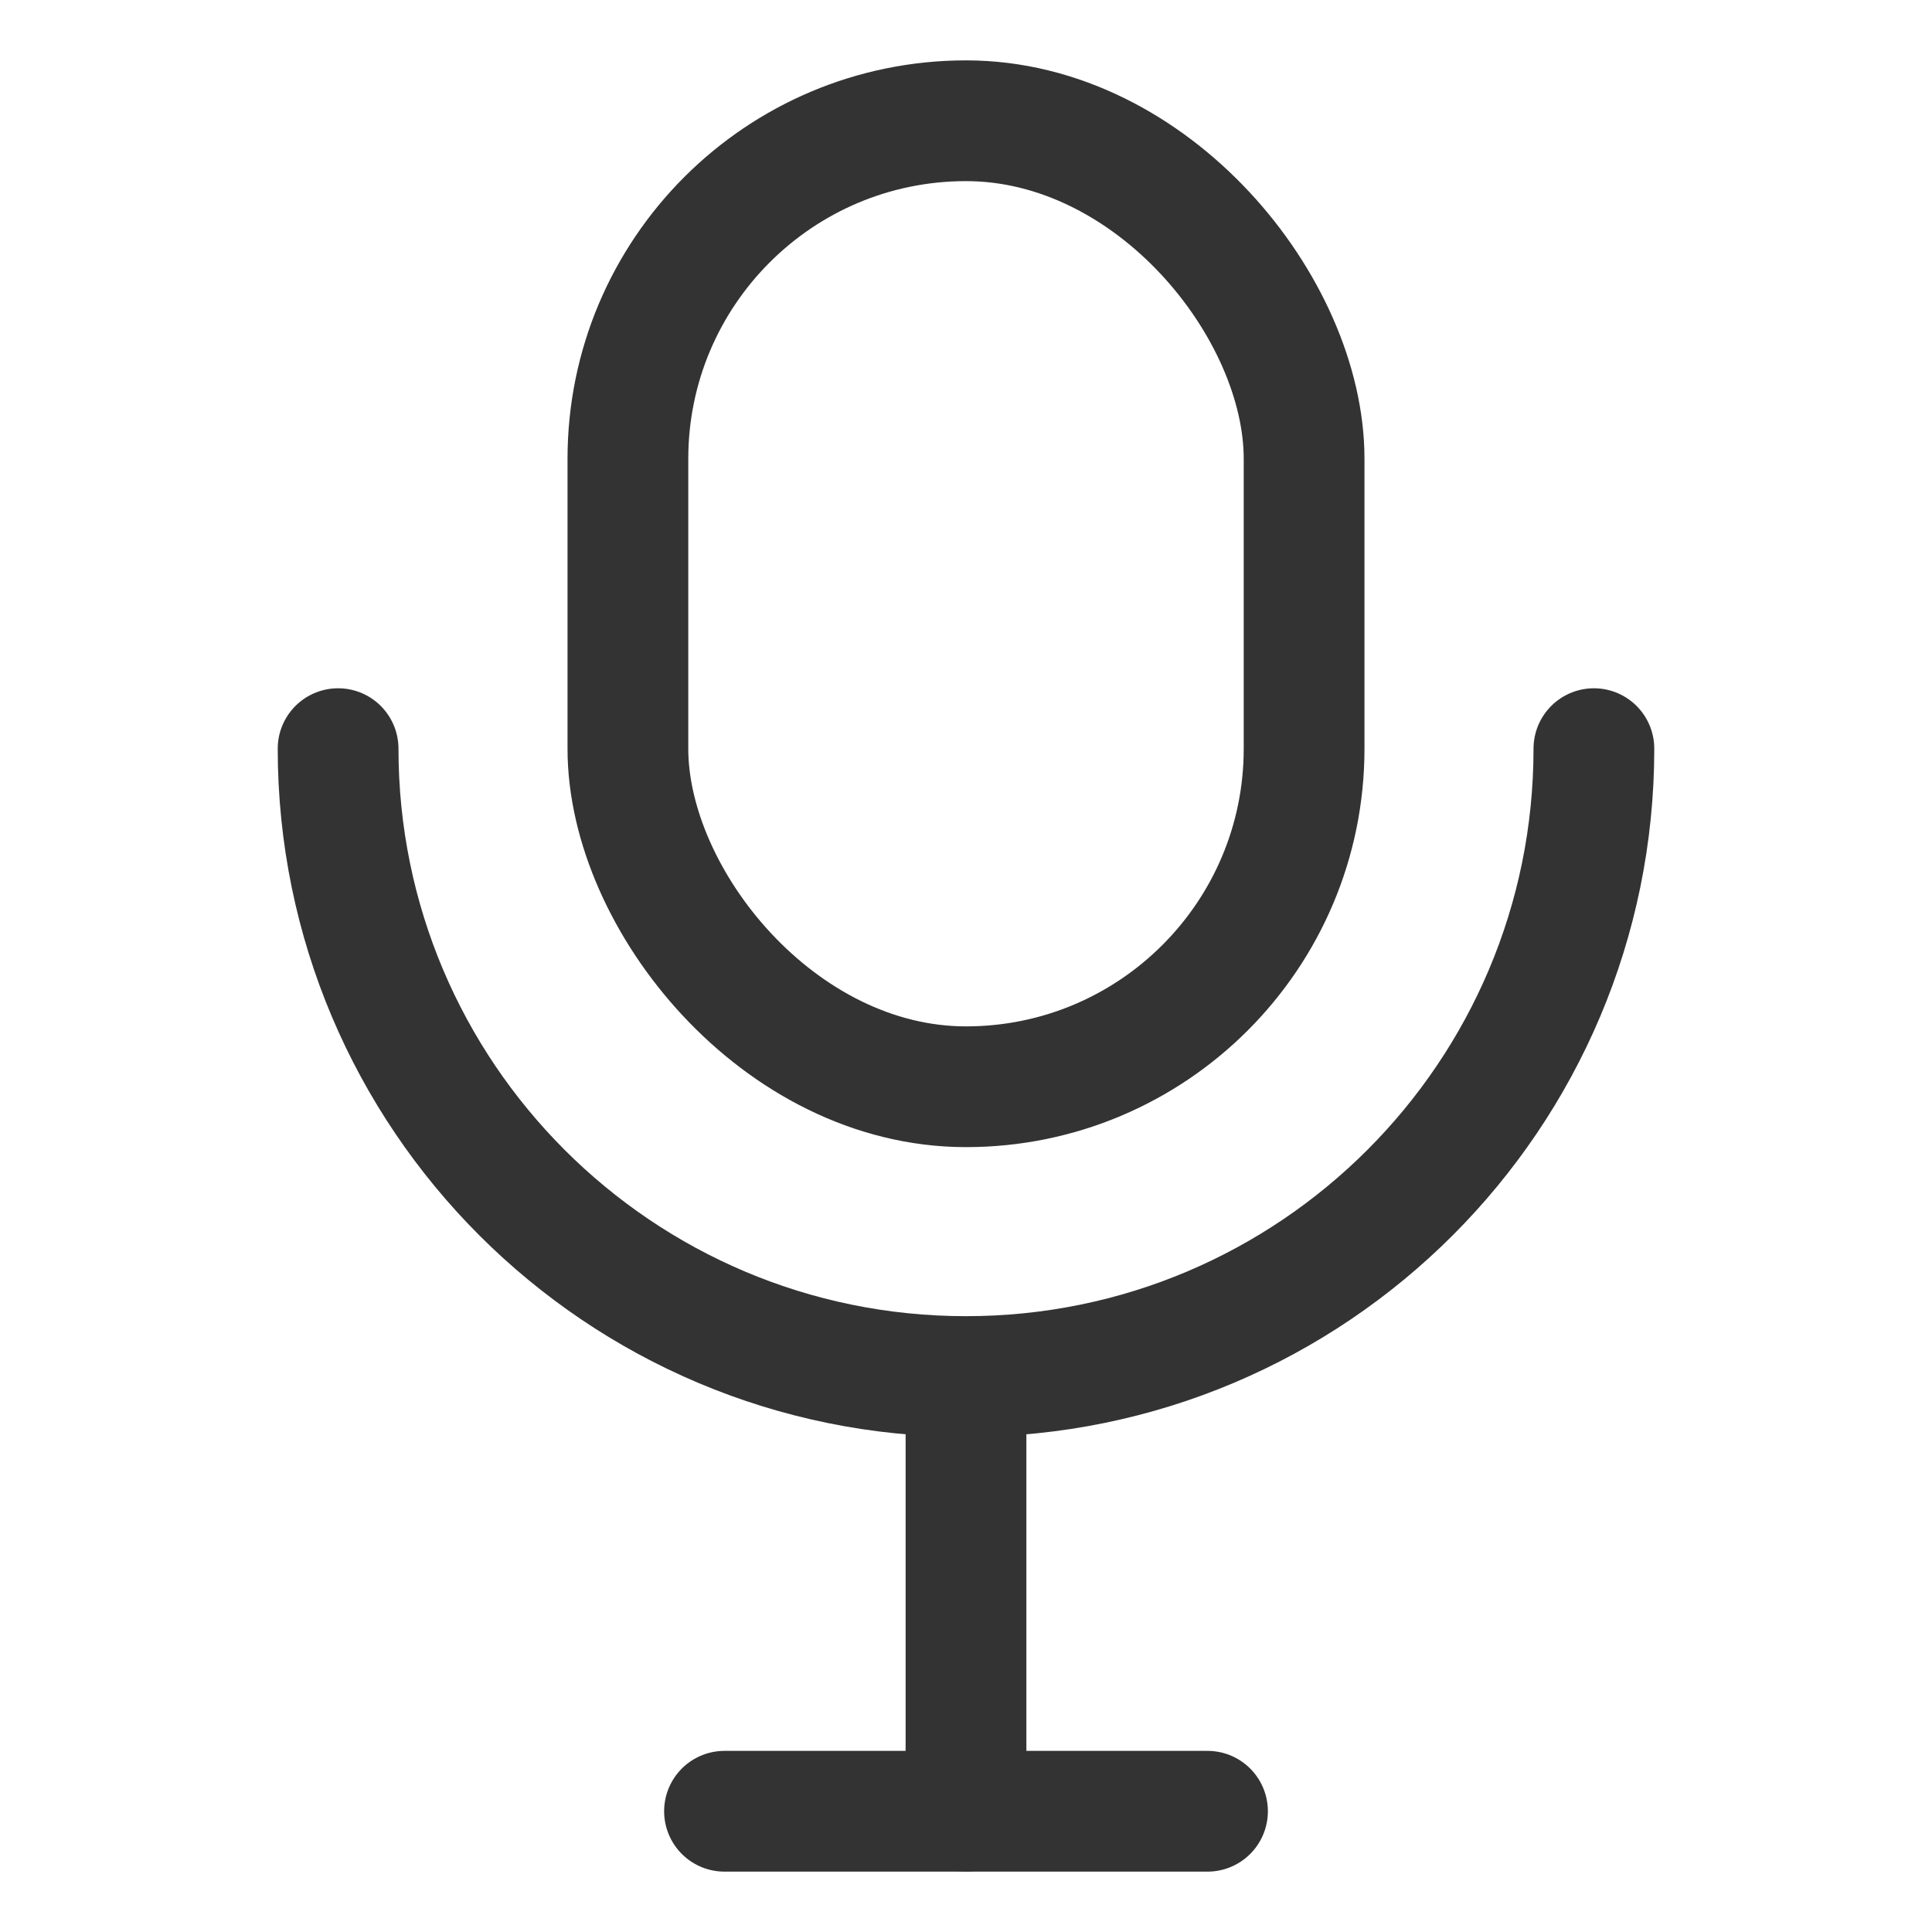 <?xml version="1.0" encoding="UTF-8"?>
<svg width="20px" height="20px" viewBox="0 0 20 20" version="1.1" xmlns="http://www.w3.org/2000/svg" xmlns:xlink="http://www.w3.org/1999/xlink">
    <title>用户</title>
    <g id="页面-1" stroke="none" stroke-width="1" fill="none" fill-rule="evenodd" stroke-linecap="round">
        <g id="0608确认订单-地址未展开间距-24px首页样式一" transform="translate(-224, -866)" stroke="#333333" stroke-width="1.25">
            <g id="编组-81" transform="translate(224, 866)">
                <g id="编组-83" transform="translate(3.5, 1.25)">
                    <rect id="矩形" x="3" y="0" width="7" height="10" rx="3.5"></rect>
                    <path d="M0,6.5 C0,10.09 2.91,13 6.5,13 C10.09,13 13,10.09 13,6.5" id="路径"></path>
                    <line x1="6.5" y1="13.5" x2="6.5" y2="17.5" id="路径-16"></line>
                    <line x1="4" y1="17.5" x2="9" y2="17.5" id="路径-17"></line>
                </g>
            </g>
        </g>
    </g>
</svg>